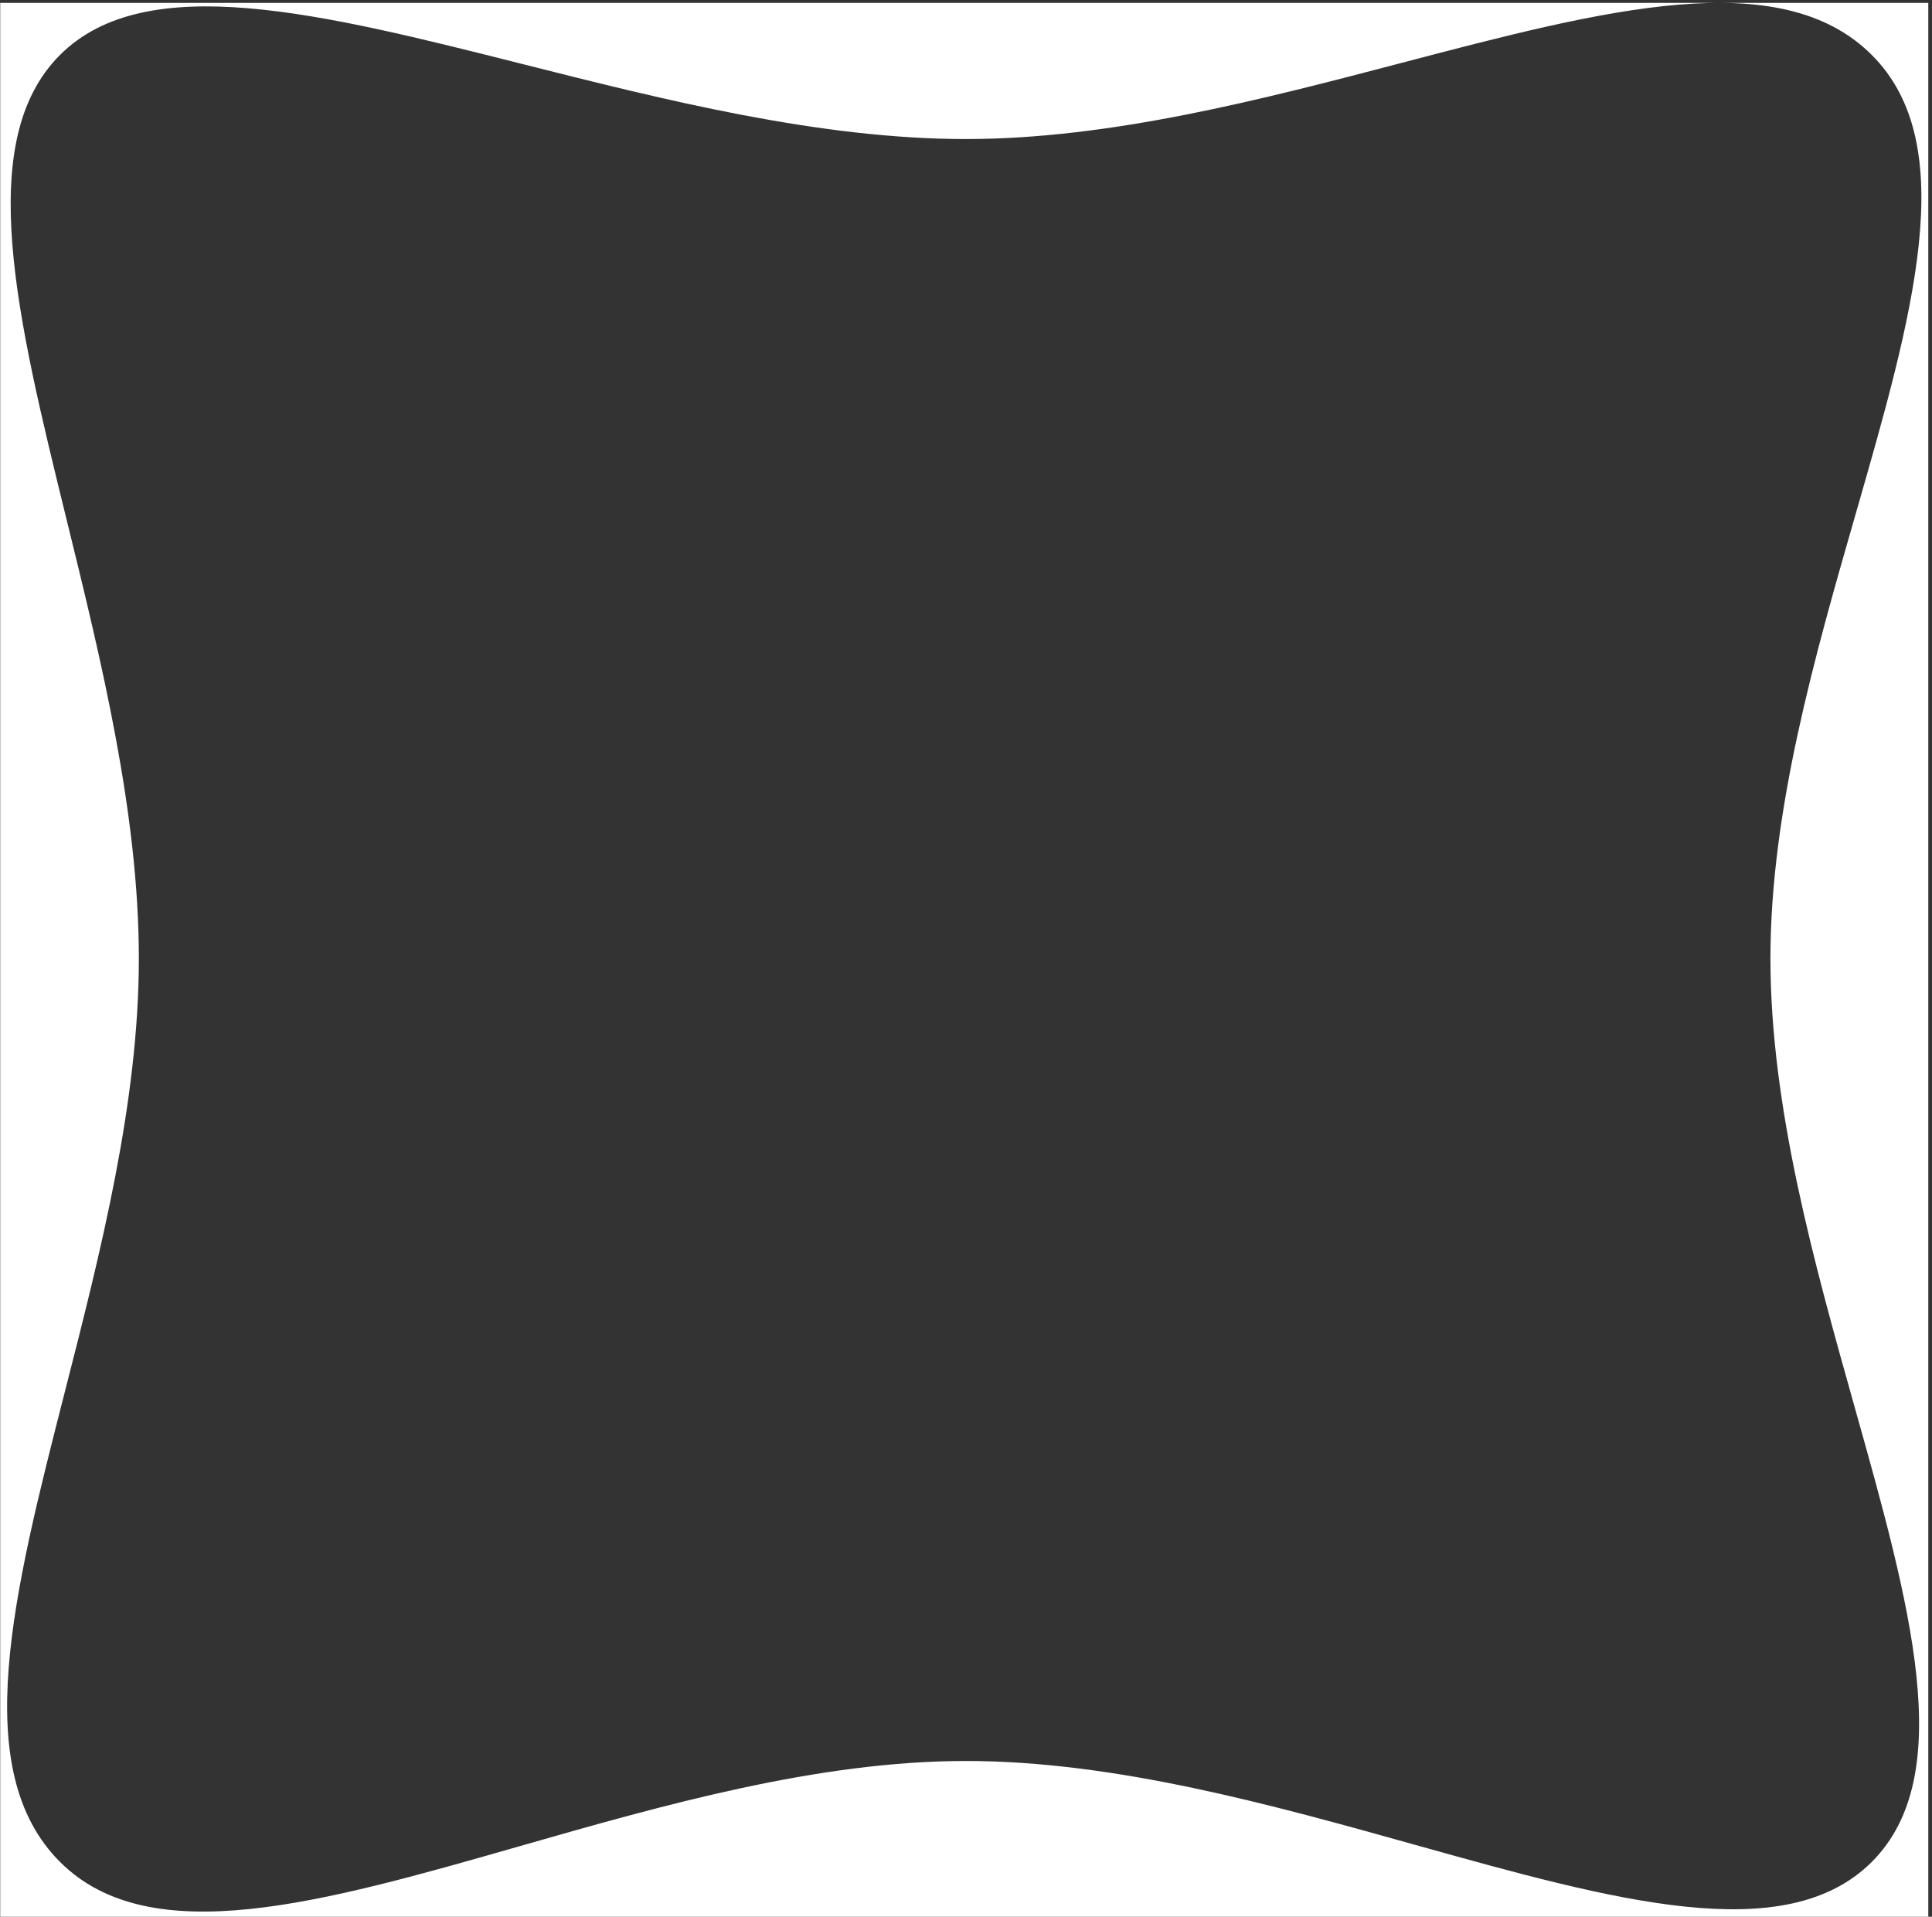 <svg width="492" height="488" viewBox="0 0 492 488" fill="none" xmlns="http://www.w3.org/2000/svg">
<rect x="0" y="0" width="492" height="488" fill="#333333" stroke="none"/>
<g clip-path="url(#clip0_3509_95)">
<path fill-rule="evenodd" clip-rule="evenodd" d="M491.056 0.733H0.056V488H491.056V0.733ZM133.294 16.368C81.841 3.382 37.21 -7.881 15.302 13.968C-6.724 35.934 4.309 80.823 17.008 132.488C25.786 168.203 35.36 207.157 35.36 244.015C35.36 280.603 25.573 318.902 16.571 354.126C3.386 405.718 -8.112 450.712 15.302 474.063C38.259 496.958 82.005 484.44 132.45 470.004C168.579 459.665 208.146 448.343 245.973 448.343C284.009 448.343 324.054 459.539 360.531 469.737C410.983 483.843 454.608 496.039 476.644 474.063C498.68 452.086 486.451 408.579 472.307 358.264C462.081 321.885 450.855 281.948 450.855 244.015C450.855 206.29 462.208 166.831 472.575 130.799C487.049 80.49 499.602 36.863 476.644 13.968C453.349 -9.264 408.59 2.468 357.192 15.941C321.659 25.255 282.954 35.401 245.973 35.401C208.709 35.401 169.328 25.462 133.294 16.368Z" fill="white"/>
</g>
<defs>
<clipPath id="clip0_3509_95">
<rect width="491" height="488" fill="white" transform="translate(0.056)"/>
</clipPath>
</defs>
</svg>
